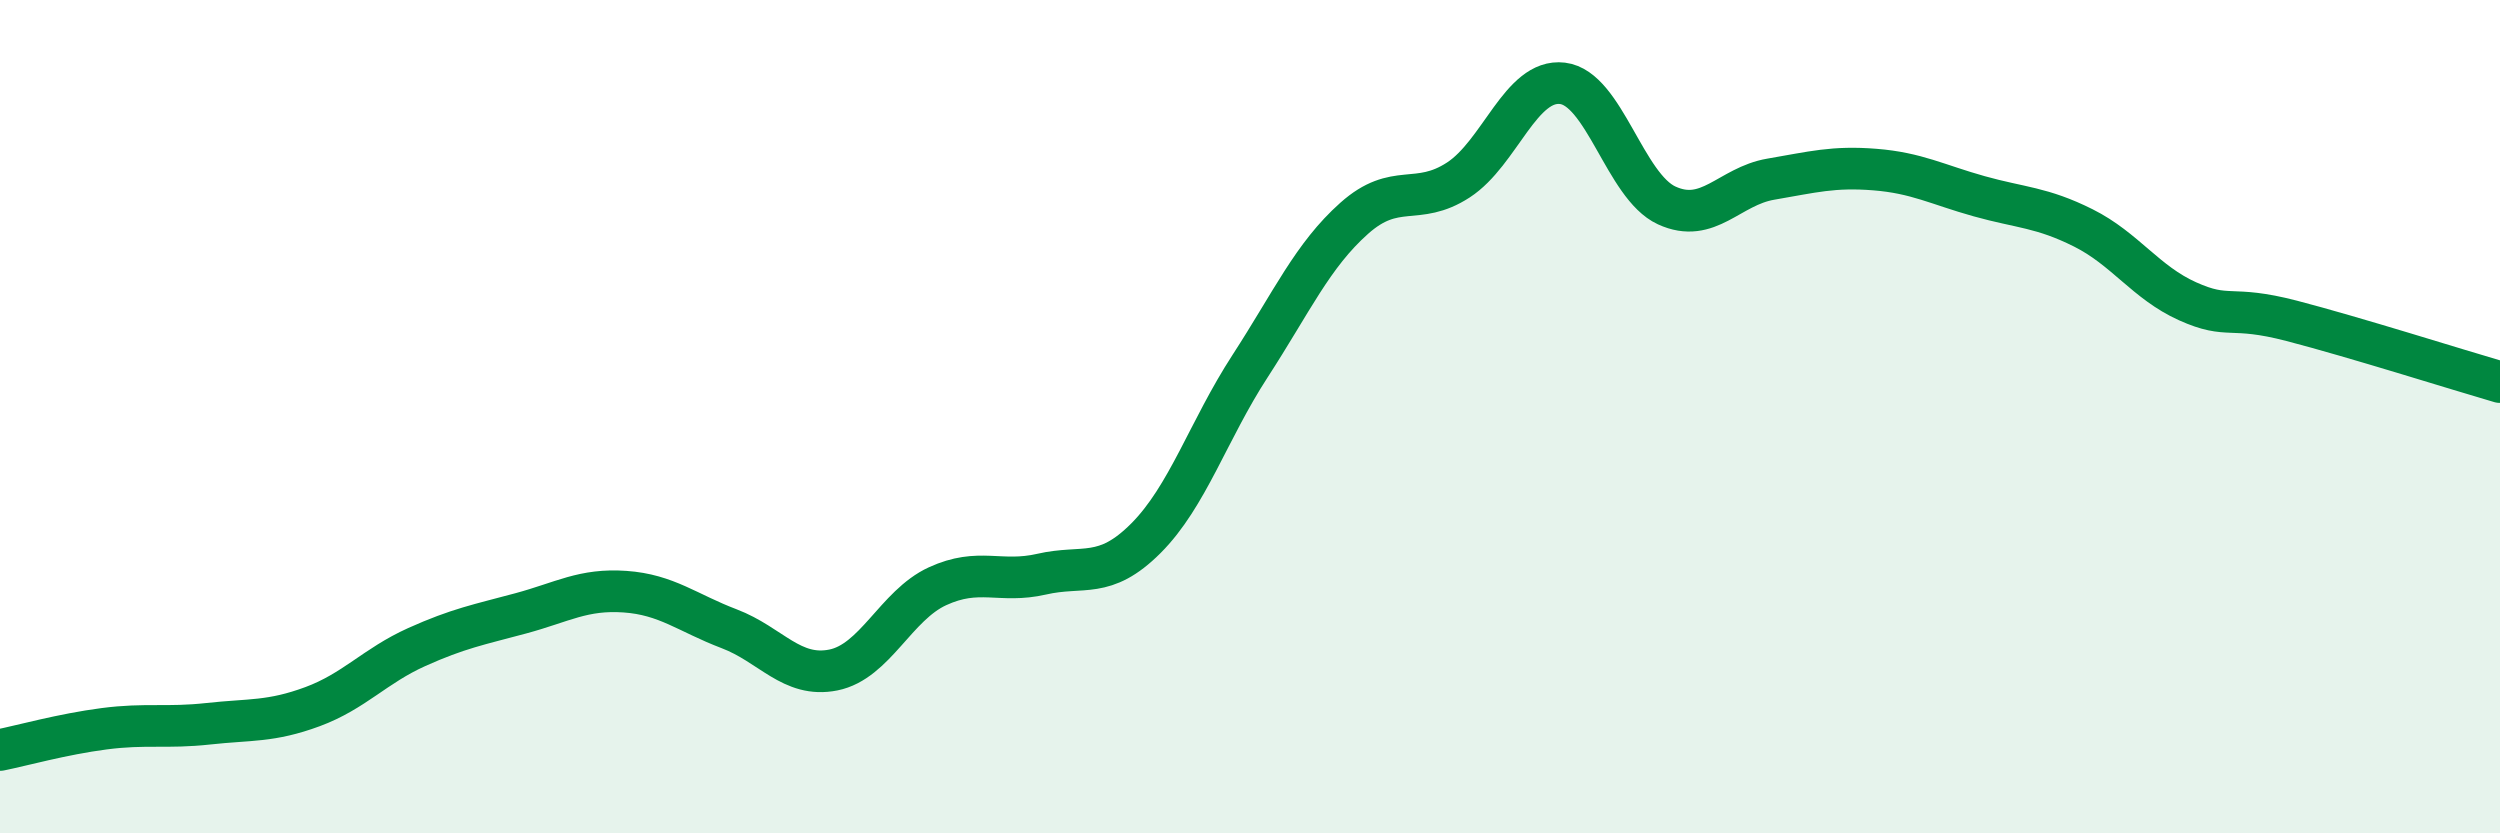 
    <svg width="60" height="20" viewBox="0 0 60 20" xmlns="http://www.w3.org/2000/svg">
      <path
        d="M 0,18 C 0.5,17.9 1.5,17.62 2.5,17.49 C 3.5,17.36 4,17.48 5,17.37 C 6,17.26 6.5,17.33 7.5,16.96 C 8.5,16.59 9,15.98 10,15.53 C 11,15.08 11.5,14.99 12.5,14.72 C 13.5,14.45 14,14.13 15,14.2 C 16,14.27 16.5,14.71 17.5,15.09 C 18.5,15.47 19,16.28 20,16.08 C 21,15.88 21.5,14.53 22.5,14.07 C 23.5,13.61 24,14.01 25,13.78 C 26,13.55 26.5,13.92 27.5,12.92 C 28.5,11.92 29,10.33 30,8.79 C 31,7.25 31.5,6.13 32.5,5.24 C 33.5,4.35 34,4.97 35,4.32 C 36,3.67 36.5,1.88 37.5,2 C 38.5,2.12 39,4.47 40,4.93 C 41,5.39 41.5,4.47 42.5,4.3 C 43.5,4.13 44,3.99 45,4.07 C 46,4.15 46.5,4.43 47.5,4.71 C 48.5,4.99 49,4.97 50,5.47 C 51,5.97 51.5,6.78 52.5,7.23 C 53.5,7.68 53.5,7.31 55,7.7 C 56.5,8.09 59,8.88 60,9.17L60 20L0 20Z"
        fill="#008740"
        opacity="0.1"
        stroke-linecap="round"
        stroke-linejoin="round"
      />
      <path
        d="M 0,18 C 0.5,17.9 1.5,17.62 2.5,17.49 C 3.5,17.36 4,17.48 5,17.37 C 6,17.26 6.5,17.33 7.5,16.96 C 8.5,16.59 9,15.98 10,15.53 C 11,15.08 11.5,14.99 12.5,14.72 C 13.5,14.45 14,14.13 15,14.2 C 16,14.27 16.5,14.71 17.5,15.09 C 18.5,15.47 19,16.28 20,16.08 C 21,15.88 21.5,14.53 22.5,14.07 C 23.5,13.61 24,14.01 25,13.78 C 26,13.55 26.5,13.92 27.5,12.92 C 28.5,11.92 29,10.33 30,8.79 C 31,7.25 31.5,6.13 32.5,5.24 C 33.5,4.35 34,4.97 35,4.32 C 36,3.67 36.5,1.88 37.5,2 C 38.5,2.12 39,4.47 40,4.93 C 41,5.39 41.5,4.47 42.5,4.3 C 43.5,4.13 44,3.99 45,4.07 C 46,4.15 46.5,4.43 47.5,4.71 C 48.5,4.99 49,4.97 50,5.47 C 51,5.97 51.5,6.78 52.5,7.23 C 53.5,7.68 53.5,7.31 55,7.7 C 56.5,8.09 59,8.88 60,9.17"
        stroke="#008740"
        stroke-width="1"
        fill="none"
        stroke-linecap="round"
        stroke-linejoin="round"
      />
    </svg>
  